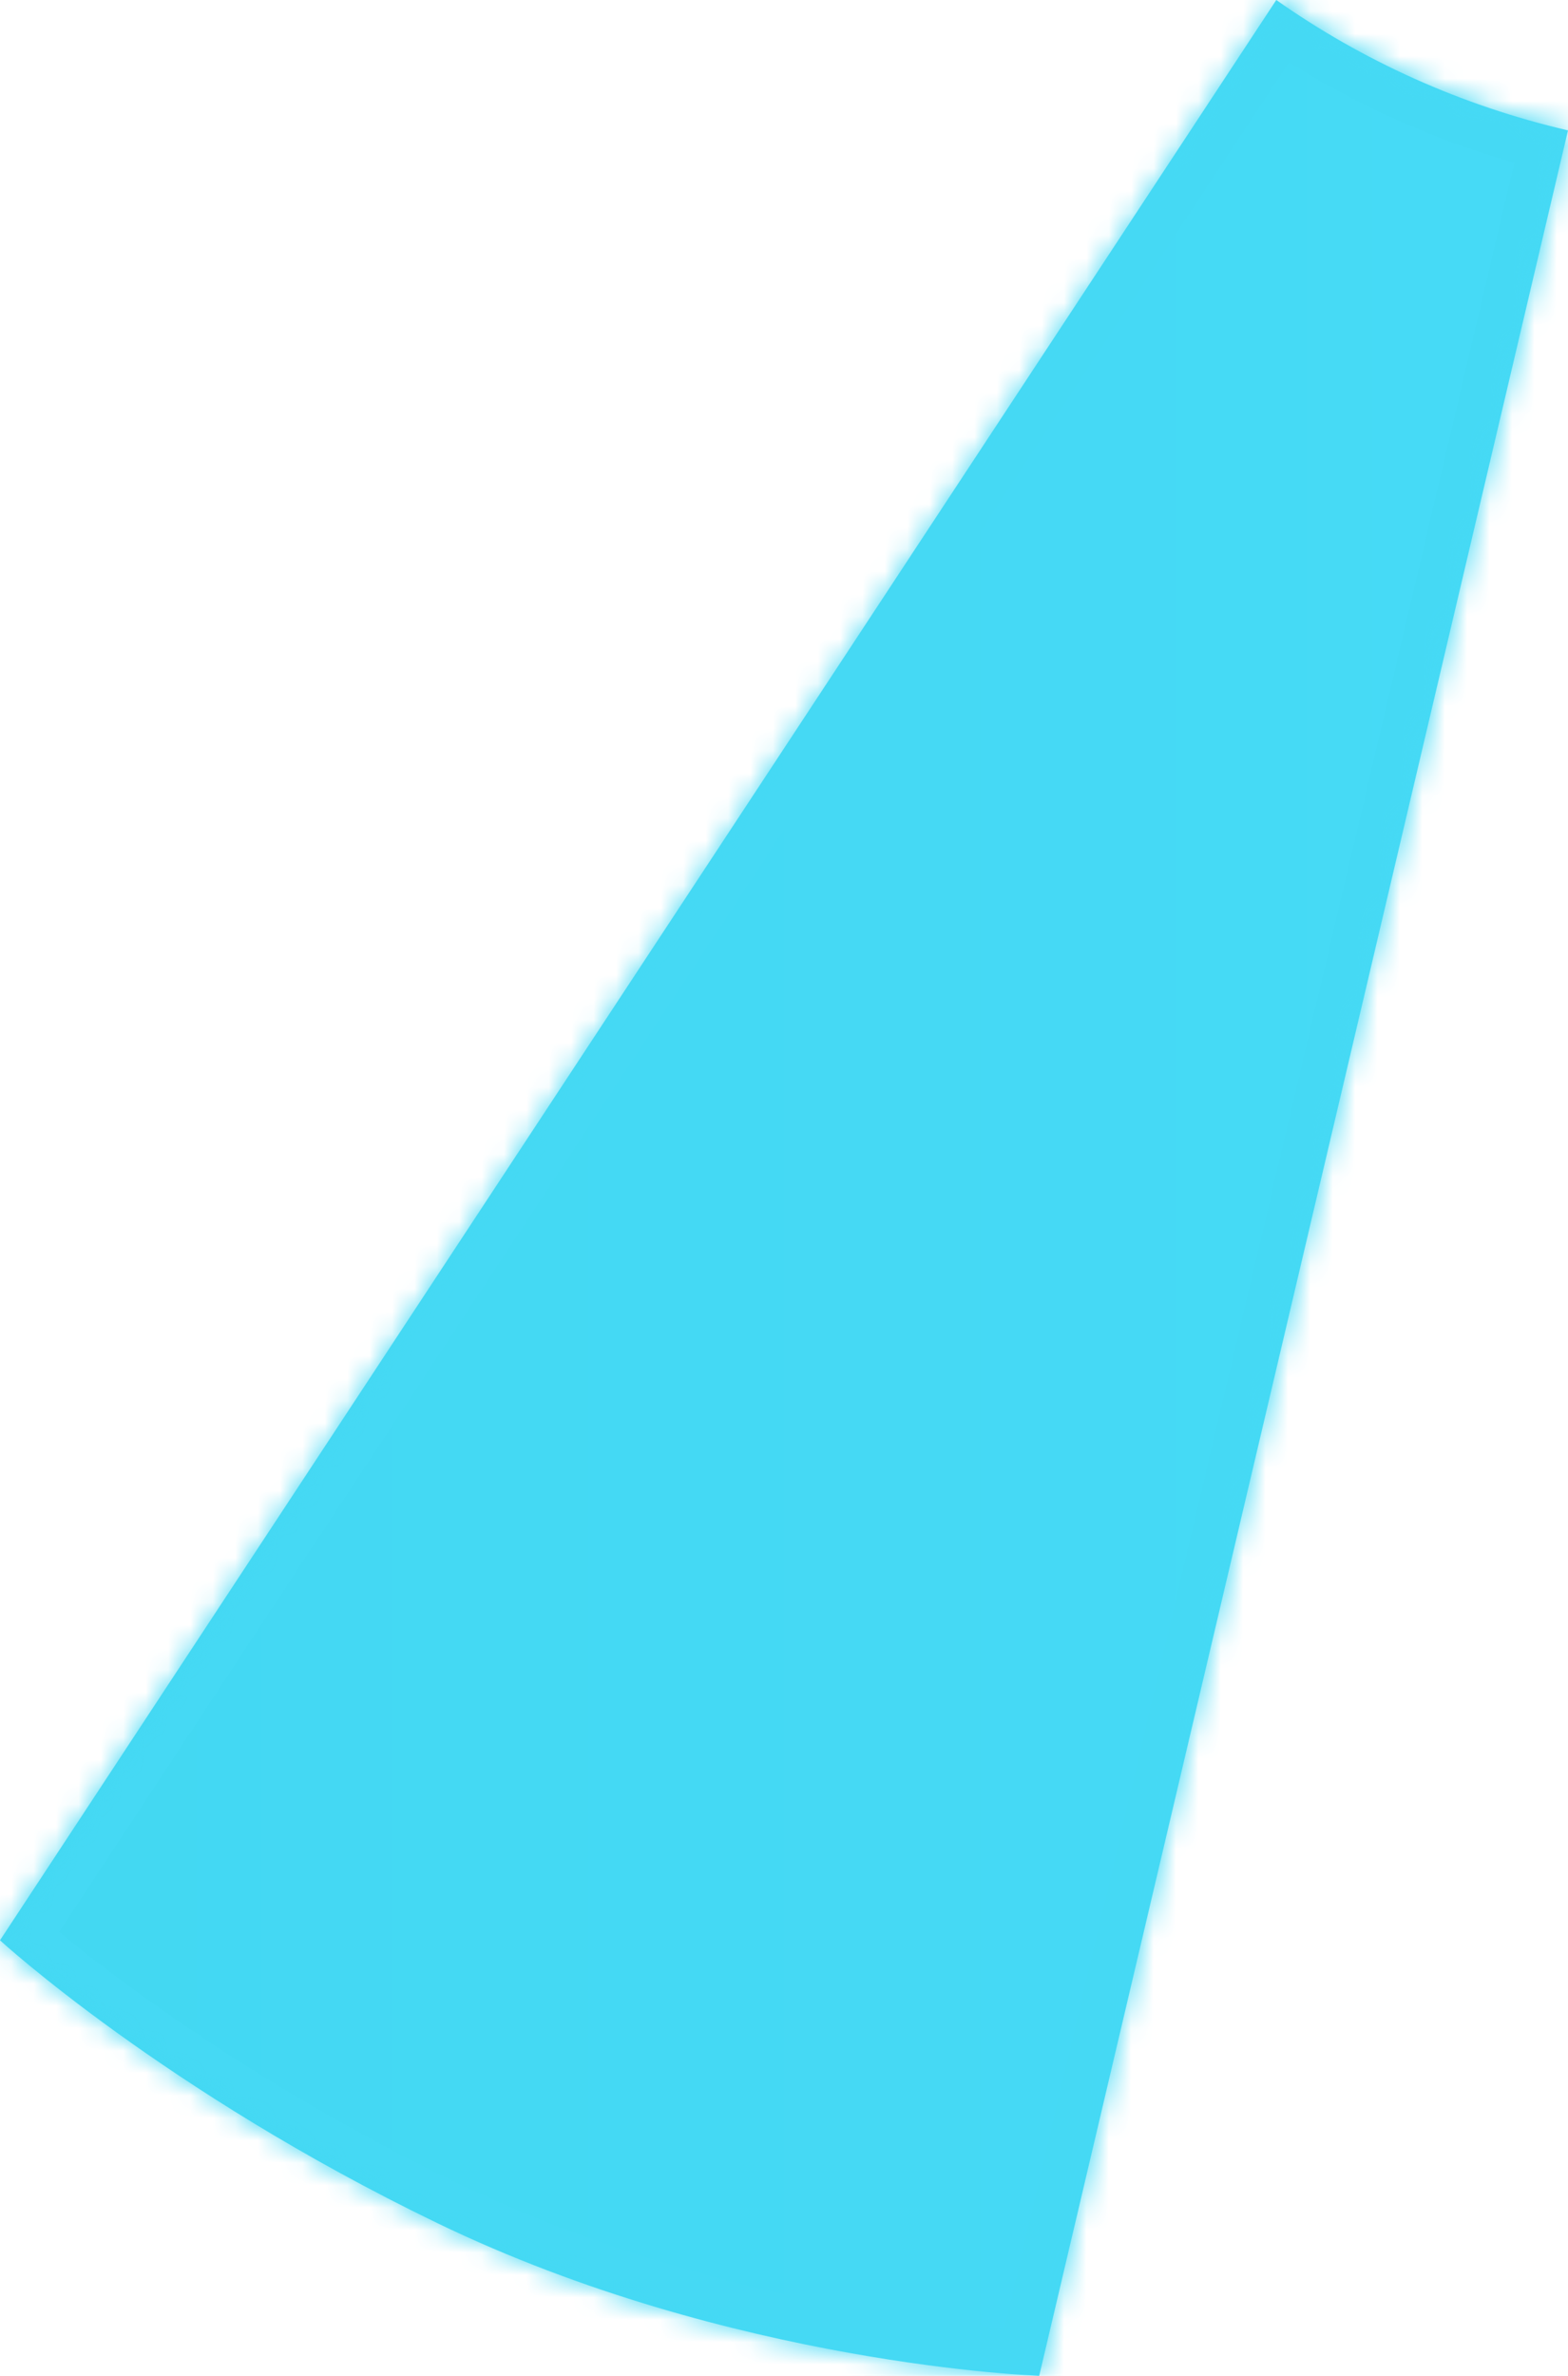 ﻿<?xml version="1.0" encoding="utf-8"?>
<svg version="1.1" xmlns:xlink="http://www.w3.org/1999/xlink" width="70px" height="106px" xmlns="http://www.w3.org/2000/svg">
  <defs>
    <linearGradient gradientUnits="userSpaceOnUse" x1="0" y1="53" x2="70" y2="53" id="LinearGradient138661">
      <stop id="Stop138662" stop-color="#43d8f2" offset="0" />
      <stop id="Stop138663" stop-color="#46daf6" offset="1" />
    </linearGradient>
    <mask fill="white" id="clip138664">
      <path d="M 70 5.818  C 65.223 4.707  60.823 2.708  56.977 0  L 0 86.569  C 0 86.569  7.332 93.298  19.521 99.186  C 32.654 105.531  46.393 106  46.393 106  L 70 5.818  Z " fill-rule="evenodd" />
    </mask>
  </defs>
  <g transform="matrix(1 0 0 1 -310 -570 )">
    <path d="M 70 5.818  C 65.223 4.707  60.823 2.708  56.977 0  L 0 86.569  C 0 86.569  7.332 93.298  19.521 99.186  C 32.654 105.531  46.393 106  46.393 106  L 70 5.818  Z " fill-rule="nonzero" fill="url(#LinearGradient138661)" stroke="none" transform="matrix(1 0 0 1 310 570 )" />
    <path d="M 70 5.818  C 65.223 4.707  60.823 2.708  56.977 0  L 0 86.569  C 0 86.569  7.332 93.298  19.521 99.186  C 32.654 105.531  46.393 106  46.393 106  L 70 5.818  Z " stroke-width="4" stroke="#45d9f4" fill="none" transform="matrix(1 0 0 1 310 570 )" mask="url(#clip138664)" />
  </g>
</svg>